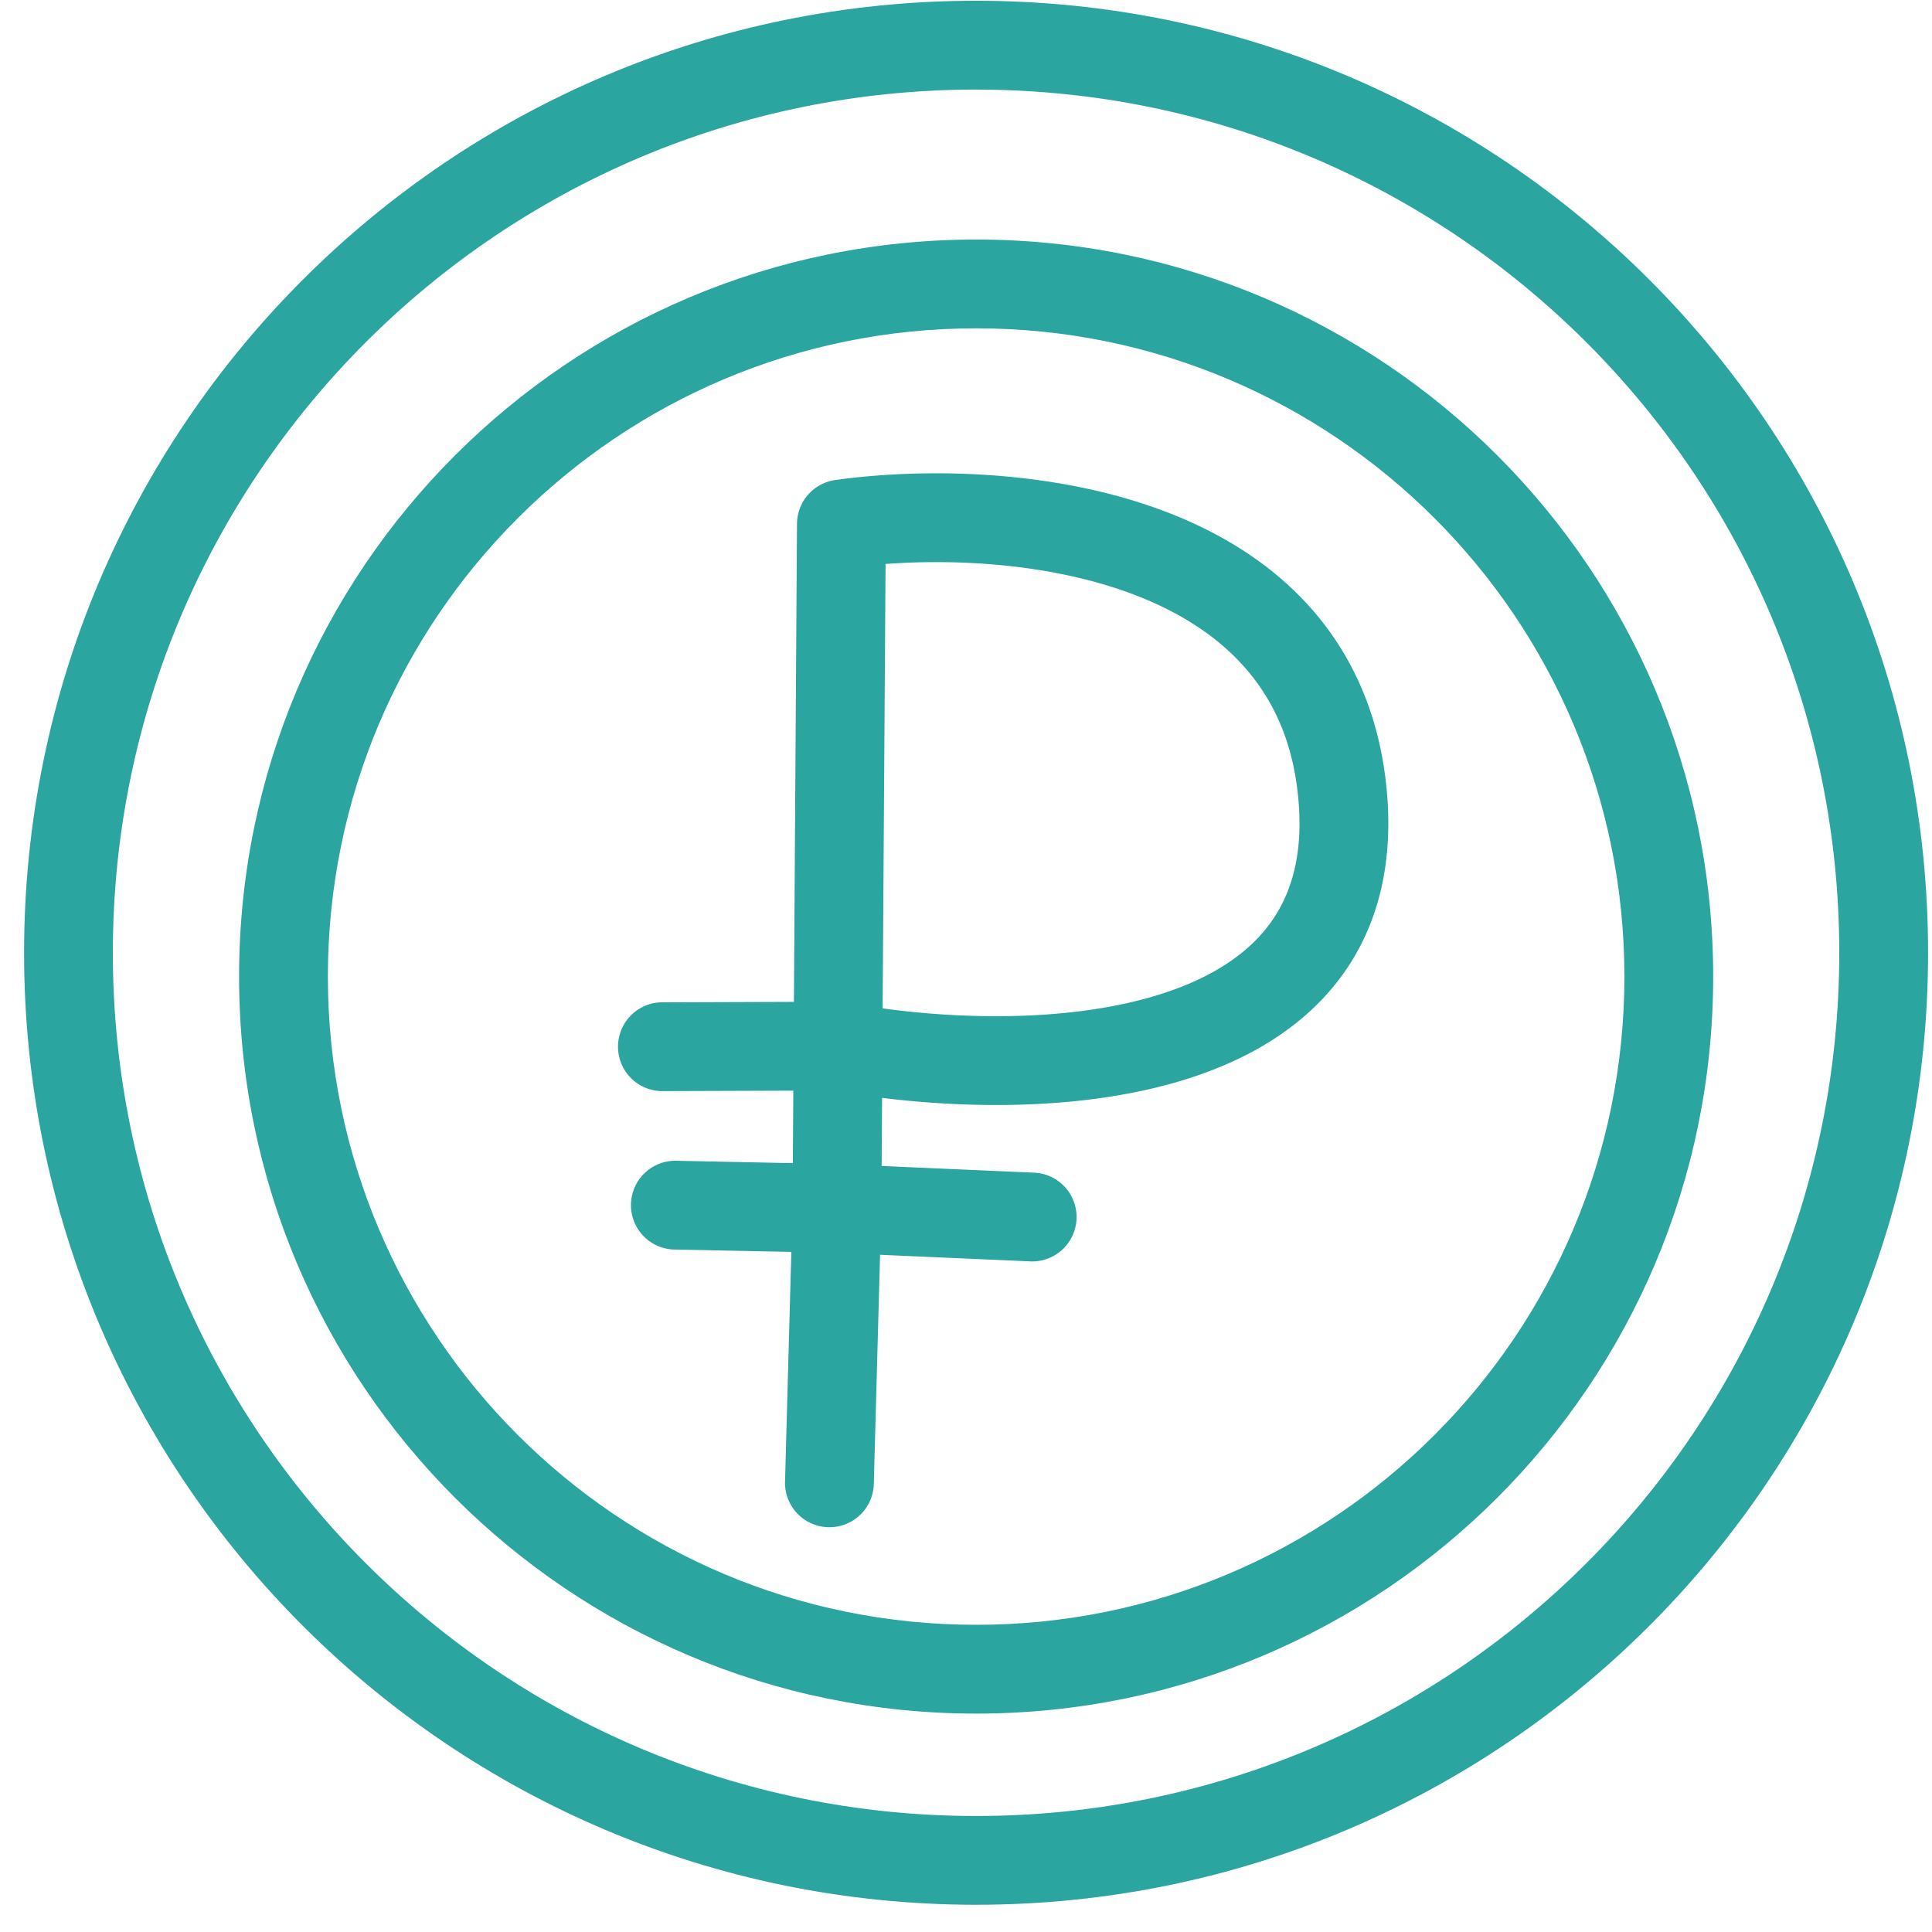 <svg xmlns="http://www.w3.org/2000/svg" width="69" height="69" fill="none"><path fill="#2BA59F" fill-rule="evenodd" d="M34.86 3.199C17.832 3.199 4.03 17 4.03 34.027c0 17.027 13.803 30.83 30.83 30.83 17.026 0 30.828-13.803 30.828-30.83C65.688 17.001 51.886 3.2 34.86 3.2Zm-34 30.828c0-18.777 15.222-34 34-34 18.777 0 34 15.223 34 34 0 18.778-15.223 34-34 34-18.778 0-34-15.222-34-34Z" clip-rule="evenodd"/><path fill="#2BA59F" fill-rule="evenodd" d="M34.862 11.726c-12.786 0-23.152 10.365-23.152 23.152 0 12.786 10.366 23.151 23.152 23.151 12.786 0 23.152-10.365 23.152-23.151 0-12.787-10.366-23.152-23.152-23.152ZM8.539 34.878c0-14.538 11.785-26.323 26.323-26.323S61.185 20.34 61.185 34.878C61.185 49.415 49.4 61.2 34.862 61.2S8.539 49.415 8.539 34.879Z" clip-rule="evenodd"/><path fill="#2BA59F" fill-rule="evenodd" d="M28.465 18.704a1.586 1.586 0 0 1 1.366-1.56c3.003-.42 7.587-.413 11.59 1.052 2.018.738 3.954 1.873 5.444 3.577 1.505 1.723 2.485 3.951 2.685 6.739.201 2.82-.542 5.092-2.009 6.819-1.433 1.688-3.437 2.712-5.523 3.316-3.416.99-7.389.951-10.515.562l-.016 2.433 5.484.241a1.586 1.586 0 0 1-.14 3.168l-5.4-.237-.225 8.223a1.586 1.586 0 0 1-3.17-.087l.226-8.239-4.128-.084a1.586 1.586 0 1 1 .065-3.17l4.117.084.017-2.589-4.63.016a1.586 1.586 0 1 1-.012-3.171l4.663-.016.11-17.076Zm3.058 17.31c2.905.399 6.607.458 9.613-.413 1.723-.499 3.09-1.266 3.988-2.323.865-1.018 1.412-2.444 1.262-4.54-.152-2.13-.877-3.697-1.91-4.878-1.048-1.2-2.482-2.077-4.145-2.686-2.832-1.037-6.133-1.223-8.704-1.032l-.104 15.871Z" clip-rule="evenodd"/></svg>
